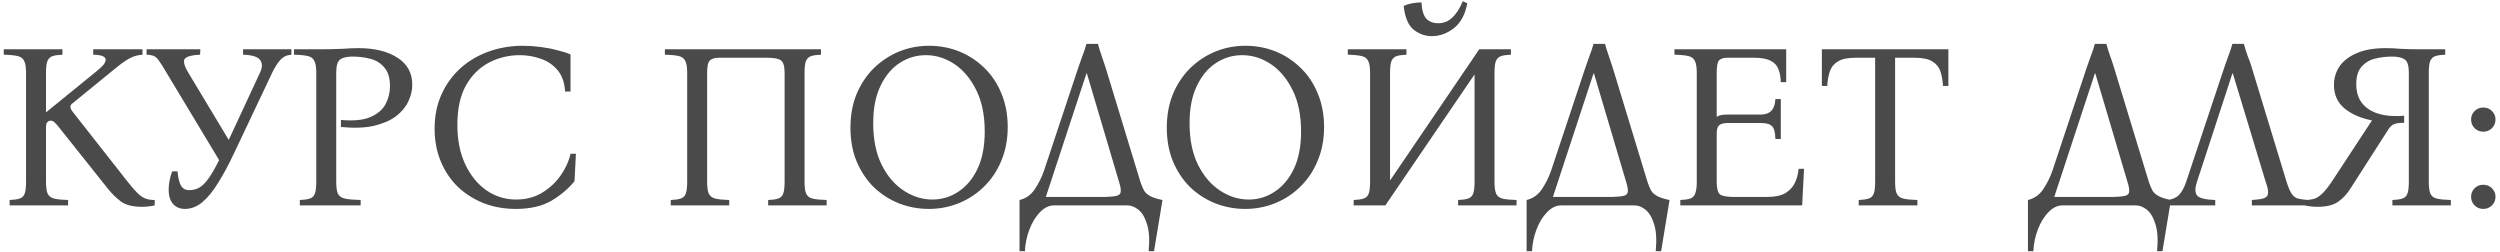 <?xml version="1.0" encoding="UTF-8"?> <svg xmlns="http://www.w3.org/2000/svg" width="426" height="43" viewBox="0 0 426 43" fill="none"> <path d="M24.2 35.24C22.653 35.24 21.467 34.947 20.64 34.36C19.813 33.747 19.04 32.987 18.32 32.08L10.04 21.68C9.693 21.253 9.427 20.96 9.24 20.8C9.053 20.64 8.853 20.56 8.64 20.56C8.427 20.56 8.24 20.64 8.08 20.8C7.92 20.933 7.84 21.24 7.84 21.72V31C7.84 31.907 7.933 32.573 8.12 33C8.333 33.427 8.707 33.707 9.24 33.84C9.773 33.973 10.56 34.053 11.6 34.08V35H1.64V34.08C2.36 34.053 2.92 33.973 3.32 33.84C3.747 33.707 4.04 33.427 4.2 33C4.36 32.573 4.44 31.907 4.44 31V12.4C4.44 11.467 4.333 10.8 4.12 10.4C3.933 9.973 3.573 9.693 3.04 9.56C2.507 9.427 1.707 9.347 0.64 9.32V8.4H10.64V9.32C9.92 9.347 9.36 9.427 8.96 9.56C8.56 9.693 8.267 9.973 8.08 10.4C7.92 10.8 7.84 11.467 7.84 12.4V19.08H7.92L16.48 12.12C17.12 11.587 17.533 11.187 17.72 10.92C17.907 10.653 18 10.413 18 10.2C18 9.933 17.853 9.733 17.56 9.6C17.267 9.44 16.707 9.347 15.88 9.32V8.4H24.28V9.32C23.48 9.373 22.76 9.573 22.12 9.92C21.48 10.267 20.747 10.773 19.92 11.44L12.32 17.64C11.893 17.96 11.893 18.4 12.32 18.96L21.68 30.88C22.4 31.787 22.987 32.467 23.44 32.92C23.92 33.373 24.373 33.68 24.8 33.84C25.253 34 25.773 34.08 26.36 34.08V35C25.64 35.16 24.92 35.24 24.2 35.24ZM31.497 35.6C30.671 35.6 30.004 35.32 29.497 34.76C28.991 34.173 28.738 33.373 28.738 32.36C28.738 31.32 28.938 30.267 29.337 29.2H30.258C30.337 30.24 30.524 31.04 30.817 31.6C31.137 32.133 31.604 32.4 32.218 32.4C32.884 32.4 33.471 32.253 33.977 31.96C34.484 31.667 35.004 31.147 35.538 30.4C36.071 29.653 36.671 28.613 37.337 27.28L28.378 12.4C27.871 11.52 27.471 10.88 27.177 10.48C26.911 10.053 26.631 9.76 26.337 9.6C26.044 9.44 25.591 9.347 24.977 9.32V8.4H34.138L34.097 9.32C32.791 9.373 31.938 9.587 31.538 9.96C31.164 10.333 31.351 11.147 32.097 12.4L38.977 23.84L44.297 12.4C44.724 11.493 44.737 10.773 44.337 10.24C43.964 9.68 42.991 9.373 41.417 9.32V8.4H49.657V9.32C48.884 9.373 48.258 9.667 47.778 10.2C47.297 10.733 46.831 11.467 46.377 12.4L39.858 26.16C38.977 28.027 38.097 29.667 37.218 31.08C36.364 32.493 35.471 33.6 34.538 34.4C33.604 35.2 32.591 35.6 31.497 35.6ZM51.093 35V34.08C51.813 34.053 52.373 33.973 52.773 33.84C53.2 33.707 53.493 33.427 53.653 33C53.813 32.573 53.893 31.907 53.893 31V12.4C53.893 11.467 53.786 10.8 53.573 10.4C53.386 9.973 53.026 9.693 52.493 9.56C51.96 9.427 51.16 9.347 50.093 9.32V8.4H53.893C55.706 8.4 57.173 8.373 58.293 8.32C59.44 8.24 60.36 8.2 61.053 8.2C63.827 8.2 66.053 8.747 67.733 9.84C69.413 10.907 70.253 12.44 70.253 14.44C70.253 15.4 70.026 16.347 69.573 17.28C69.147 18.213 68.453 19.053 67.493 19.8C66.533 20.52 65.28 21.067 63.733 21.44C62.187 21.787 60.306 21.853 58.093 21.64V20.44C60.227 20.627 61.893 20.467 63.093 19.96C64.32 19.427 65.186 18.693 65.693 17.76C66.2 16.8 66.453 15.773 66.453 14.68C66.453 13.32 66.147 12.28 65.533 11.56C64.947 10.813 64.16 10.307 63.173 10.04C62.213 9.773 61.173 9.64 60.053 9.64C59.147 9.64 58.453 9.8 57.973 10.12C57.52 10.44 57.293 11.2 57.293 12.4V31C57.293 31.907 57.386 32.573 57.573 33C57.786 33.427 58.187 33.707 58.773 33.84C59.386 33.973 60.28 34.053 61.453 34.08V35H51.093ZM87.896 35.6C85.95 35.6 84.136 35.28 82.456 34.64C80.776 33.973 79.296 33.04 78.016 31.84C76.763 30.613 75.79 29.16 75.096 27.48C74.403 25.8 74.056 23.947 74.056 21.92C74.056 19.733 74.456 17.773 75.256 16.04C76.056 14.28 77.15 12.787 78.536 11.56C79.923 10.333 81.523 9.4 83.336 8.76C85.15 8.12 87.07 7.8 89.096 7.8C90.083 7.8 91.083 7.867 92.096 8C93.136 8.133 94.096 8.32 94.976 8.56C95.883 8.773 96.63 9.013 97.216 9.28V15.6H96.296C96.19 14.027 95.75 12.8 94.976 11.92C94.203 11.013 93.243 10.373 92.096 10C90.976 9.6 89.803 9.4 88.576 9.4C86.683 9.4 84.923 9.827 83.296 10.68C81.67 11.533 80.363 12.84 79.376 14.6C78.416 16.333 77.936 18.56 77.936 21.28C77.936 23.867 78.39 26.12 79.296 28.04C80.203 29.933 81.403 31.4 82.896 32.44C84.416 33.48 86.096 34 87.936 34C89.616 34 91.096 33.613 92.376 32.84C93.683 32.04 94.75 31.04 95.576 29.84C96.403 28.64 96.95 27.427 97.216 26.2H98.136L97.896 30.88C96.883 32.133 95.576 33.24 93.976 34.2C92.376 35.133 90.35 35.6 87.896 35.6ZM137.096 31C137.096 31.907 137.19 32.573 137.376 33C137.563 33.427 137.923 33.707 138.456 33.84C139.016 33.973 139.816 34.053 140.856 34.08V35H130.896V34.08C131.616 34.053 132.176 33.973 132.576 33.84C133.003 33.707 133.296 33.427 133.456 33C133.616 32.573 133.696 31.907 133.696 31V12.4C133.696 11.28 133.483 10.573 133.056 10.28C132.656 9.987 131.87 9.84 130.696 9.84H122.496C121.83 9.84 121.323 9.987 120.976 10.28C120.656 10.573 120.496 11.28 120.496 12.4V31C120.496 31.907 120.59 32.573 120.776 33C120.99 33.427 121.363 33.707 121.896 33.84C122.43 33.973 123.216 34.053 124.256 34.08V35H114.296V34.08C115.016 34.053 115.576 33.973 115.976 33.84C116.403 33.707 116.696 33.427 116.856 33C117.016 32.573 117.096 31.907 117.096 31V12.4C117.096 11.467 116.99 10.8 116.776 10.4C116.59 9.973 116.23 9.693 115.696 9.56C115.163 9.427 114.363 9.347 113.296 9.32V8.4H139.896V9.32C139.176 9.347 138.616 9.427 138.216 9.56C137.816 9.693 137.523 9.973 137.336 10.4C137.176 10.8 137.096 11.467 137.096 12.4V31ZM158.316 7.8C160.129 7.8 161.836 8.12 163.436 8.76C165.036 9.4 166.462 10.333 167.716 11.56C168.969 12.76 169.942 14.213 170.636 15.92C171.356 17.627 171.716 19.533 171.716 21.64C171.716 23.747 171.356 25.653 170.636 27.36C169.942 29.067 168.969 30.533 167.716 31.76C166.489 32.987 165.062 33.933 163.436 34.6C161.809 35.267 160.089 35.6 158.276 35.6C156.489 35.6 154.782 35.28 153.156 34.64C151.556 34 150.129 33.08 148.876 31.88C147.649 30.653 146.676 29.187 145.956 27.48C145.262 25.773 144.916 23.867 144.916 21.76C144.916 19.653 145.262 17.747 145.956 16.04C146.676 14.333 147.649 12.867 148.876 11.64C150.129 10.413 151.556 9.467 153.156 8.8C154.782 8.133 156.502 7.8 158.316 7.8ZM158.876 34C160.476 34 161.942 33.56 163.276 32.68C164.636 31.8 165.729 30.507 166.556 28.8C167.382 27.067 167.796 24.933 167.796 22.4C167.796 19.627 167.316 17.28 166.356 15.36C165.396 13.413 164.156 11.933 162.636 10.92C161.116 9.907 159.489 9.4 157.756 9.4C156.156 9.4 154.676 9.84 153.316 10.72C151.956 11.6 150.862 12.907 150.036 14.64C149.209 16.347 148.796 18.467 148.796 21C148.796 23.773 149.276 26.133 150.236 28.08C151.196 30 152.449 31.467 153.996 32.48C155.542 33.493 157.169 34 158.876 34ZM188.408 11.56L194.328 31C194.515 31.56 194.715 32.04 194.928 32.44C195.142 32.813 195.488 33.133 195.968 33.4C196.448 33.667 197.155 33.893 198.088 34.08L196.648 42.8H195.728C195.915 40.88 195.822 39.347 195.448 38.2C195.102 37.053 194.608 36.227 193.968 35.72C193.355 35.24 192.742 35 192.128 35H179.608C178.755 35 177.955 35.387 177.208 36.16C176.462 36.933 175.862 37.92 175.408 39.12C174.955 40.32 174.702 41.547 174.648 42.8H173.728V34.08C174.822 33.813 175.688 33.2 176.328 32.24C176.995 31.253 177.528 30.173 177.928 29L183.728 11.56C183.968 10.867 184.208 10.187 184.448 9.52C184.715 8.853 184.942 8.173 185.128 7.48H187.088C187.275 8.173 187.488 8.853 187.728 9.52C187.968 10.187 188.195 10.867 188.408 11.56ZM188.328 33.56C189.235 33.533 189.888 33.467 190.288 33.36C190.715 33.253 190.942 33.027 190.968 32.68C191.022 32.307 190.928 31.747 190.688 31L185.208 12.52H185.128L178.208 33.56H188.328ZM212.222 7.8C214.035 7.8 215.742 8.12 217.342 8.76C218.942 9.4 220.369 10.333 221.622 11.56C222.875 12.76 223.849 14.213 224.542 15.92C225.262 17.627 225.622 19.533 225.622 21.64C225.622 23.747 225.262 25.653 224.542 27.36C223.849 29.067 222.875 30.533 221.622 31.76C220.395 32.987 218.969 33.933 217.342 34.6C215.715 35.267 213.995 35.6 212.182 35.6C210.395 35.6 208.689 35.28 207.062 34.64C205.462 34 204.035 33.08 202.782 31.88C201.555 30.653 200.582 29.187 199.862 27.48C199.169 25.773 198.822 23.867 198.822 21.76C198.822 19.653 199.169 17.747 199.862 16.04C200.582 14.333 201.555 12.867 202.782 11.64C204.035 10.413 205.462 9.467 207.062 8.8C208.689 8.133 210.409 7.8 212.222 7.8ZM212.782 34C214.382 34 215.849 33.56 217.182 32.68C218.542 31.8 219.635 30.507 220.462 28.8C221.289 27.067 221.702 24.933 221.702 22.4C221.702 19.627 221.222 17.28 220.262 15.36C219.302 13.413 218.062 11.933 216.542 10.92C215.022 9.907 213.395 9.4 211.662 9.4C210.062 9.4 208.582 9.84 207.222 10.72C205.862 11.6 204.769 12.907 203.942 14.64C203.115 16.347 202.702 18.467 202.702 21C202.702 23.773 203.182 26.133 204.142 28.08C205.102 30 206.355 31.467 207.902 32.48C209.449 33.493 211.075 34 212.782 34ZM230.663 35V34.08C231.383 34.053 231.943 33.973 232.343 33.84C232.77 33.707 233.063 33.427 233.223 33C233.383 32.573 233.463 31.907 233.463 31V12.4C233.463 11.467 233.357 10.8 233.143 10.4C232.957 9.973 232.597 9.693 232.063 9.56C231.53 9.427 230.73 9.347 229.663 9.32V8.4H239.663V9.32C238.943 9.347 238.383 9.427 237.983 9.56C237.583 9.693 237.29 9.973 237.103 10.4C236.943 10.8 236.863 11.467 236.863 12.4V30.76L252.063 8.4H257.463V9.32C256.743 9.347 256.183 9.427 255.783 9.56C255.383 9.693 255.09 9.973 254.903 10.4C254.743 10.8 254.663 11.467 254.663 12.4V31C254.663 31.907 254.757 32.573 254.943 33C255.13 33.427 255.49 33.707 256.023 33.84C256.583 33.973 257.383 34.053 258.423 34.08V35H248.463V34.08C249.183 34.053 249.743 33.973 250.143 33.84C250.57 33.707 250.863 33.427 251.023 33C251.183 32.573 251.263 31.907 251.263 31V12.68L236.063 35H230.663ZM249.263 0.2L250.023 0.56C249.677 2.453 248.917 3.867 247.743 4.8C246.57 5.707 245.317 6.16 243.983 6.16C242.837 6.16 241.797 5.787 240.863 5.04C239.957 4.293 239.397 2.947 239.183 1C239.663 0.787 240.143 0.64 240.623 0.56C241.103 0.48 241.637 0.427 242.223 0.4C242.277 1.68 242.543 2.6 243.023 3.16C243.53 3.693 244.21 3.96 245.063 3.96C245.997 3.96 246.797 3.64 247.463 3C248.157 2.36 248.757 1.427 249.263 0.2ZM274.815 11.56L280.735 31C280.921 31.56 281.121 32.04 281.335 32.44C281.548 32.813 281.895 33.133 282.375 33.4C282.855 33.667 283.561 33.893 284.495 34.08L283.055 42.8H282.135C282.321 40.88 282.228 39.347 281.855 38.2C281.508 37.053 281.015 36.227 280.375 35.72C279.761 35.24 279.148 35 278.535 35H266.015C265.161 35 264.361 35.387 263.615 36.16C262.868 36.933 262.268 37.92 261.815 39.12C261.361 40.32 261.108 41.547 261.055 42.8H260.135V34.08C261.228 33.813 262.095 33.2 262.735 32.24C263.401 31.253 263.935 30.173 264.335 29L270.135 11.56C270.375 10.867 270.615 10.187 270.855 9.52C271.121 8.853 271.348 8.173 271.535 7.48H273.495C273.681 8.173 273.895 8.853 274.135 9.52C274.375 10.187 274.601 10.867 274.815 11.56ZM274.735 33.56C275.641 33.533 276.295 33.467 276.695 33.36C277.121 33.253 277.348 33.027 277.375 32.68C277.428 32.307 277.335 31.747 277.095 31L271.615 12.52H271.535L264.615 33.56H274.735ZM286.327 35V34.08C287.048 34.053 287.608 33.973 288.008 33.84C288.408 33.707 288.688 33.427 288.848 33C289.034 32.573 289.128 31.907 289.128 31V12.4C289.128 11.467 289.021 10.8 288.808 10.4C288.621 9.973 288.261 9.693 287.728 9.56C287.194 9.427 286.394 9.347 285.328 9.32V8.4H304.368V14H303.448C303.421 13.147 303.288 12.413 303.048 11.8C302.808 11.16 302.368 10.68 301.728 10.36C301.088 10.013 300.141 9.84 298.888 9.84H294.288C293.728 9.84 293.288 9.973 292.968 10.24C292.674 10.507 292.528 11.227 292.528 12.4V19.92C292.741 19.76 292.994 19.653 293.288 19.6C293.608 19.547 293.981 19.52 294.408 19.52H300.048C301.621 19.52 302.448 18.64 302.528 16.88H303.448V23.68H302.528C302.501 22.587 302.314 21.867 301.968 21.52C301.621 21.147 300.981 20.96 300.048 20.96H294.488C293.768 20.96 293.261 21.08 292.968 21.32C292.674 21.56 292.528 22.027 292.528 22.72V31C292.528 32.147 292.728 32.867 293.128 33.16C293.554 33.427 294.368 33.56 295.568 33.56H301.128C302.434 33.56 303.461 33.347 304.208 32.92C304.954 32.467 305.501 31.88 305.848 31.16C306.194 30.413 306.408 29.613 306.488 28.76H307.408L307.088 35H286.327ZM310.445 8.4H332.005V14.64H331.085C331.031 13.707 330.885 12.88 330.645 12.16C330.405 11.44 329.951 10.88 329.285 10.48C328.618 10.053 327.605 9.84 326.245 9.84H322.925V31C322.925 31.907 323.018 32.573 323.205 33C323.418 33.427 323.791 33.707 324.325 33.84C324.885 33.973 325.685 34.053 326.725 34.08V35H316.725V34.08C317.445 34.053 318.005 33.973 318.405 33.84C318.831 33.707 319.125 33.427 319.285 33C319.445 32.573 319.525 31.907 319.525 31V9.84H316.165C314.831 9.84 313.831 10.053 313.165 10.48C312.498 10.88 312.045 11.44 311.805 12.16C311.565 12.88 311.418 13.707 311.365 14.64H310.445V8.4ZM360.244 11.56L366.164 31C366.351 31.56 366.551 32.04 366.764 32.44C366.978 32.813 367.324 33.133 367.804 33.4C368.284 33.667 368.991 33.893 369.924 34.08L368.484 42.8H367.564C367.751 40.88 367.658 39.347 367.284 38.2C366.938 37.053 366.444 36.227 365.804 35.72C365.191 35.24 364.578 35 363.964 35H351.444C350.591 35 349.791 35.387 349.044 36.16C348.298 36.933 347.698 37.92 347.244 39.12C346.791 40.32 346.538 41.547 346.484 42.8H345.564V34.08C346.658 33.813 347.524 33.2 348.164 32.24C348.831 31.253 349.364 30.173 349.764 29L355.564 11.56C355.804 10.867 356.044 10.187 356.284 9.52C356.551 8.853 356.778 8.173 356.964 7.48H358.924C359.111 8.173 359.324 8.853 359.564 9.52C359.804 10.187 360.031 10.867 360.244 11.56ZM360.164 33.56C361.071 33.533 361.724 33.467 362.124 33.36C362.551 33.253 362.778 33.027 362.804 32.68C362.858 32.307 362.764 31.747 362.524 31L357.044 12.52H356.964L350.044 33.56H360.164ZM374.357 31C374.011 32.013 374.011 32.773 374.357 33.28C374.731 33.76 375.771 34.027 377.477 34.08V35H369.197V34.08C370.051 34.027 370.731 33.76 371.237 33.28C371.744 32.773 372.171 32.013 372.517 31L378.997 11.56C379.237 10.867 379.477 10.187 379.717 9.52C379.984 8.853 380.211 8.173 380.397 7.48H382.357C382.544 8.173 382.757 8.853 382.997 9.52C383.264 10.16 383.504 10.84 383.717 11.56L389.637 31C389.931 31.933 390.224 32.613 390.517 33.04C390.811 33.467 391.171 33.733 391.597 33.84C392.024 33.947 392.584 34.027 393.277 34.08V35H383.717V34.08C384.624 34.027 385.291 33.933 385.717 33.8C386.171 33.667 386.424 33.387 386.477 32.96C386.531 32.533 386.397 31.88 386.077 31L380.477 12.52H380.397L374.357 31ZM394.865 35.24C394.145 35.24 393.425 35.16 392.705 35V34.08C393.319 34.08 393.852 34.013 394.305 33.88C394.759 33.747 395.225 33.453 395.705 33C396.185 32.547 396.745 31.84 397.385 30.88L404.185 20.52C402.292 20.147 400.732 19.467 399.505 18.48C398.305 17.467 397.705 16.133 397.705 14.48C397.705 13.333 398.012 12.293 398.625 11.36C399.265 10.4 400.239 9.64 401.545 9.08C402.852 8.493 404.519 8.2 406.545 8.2C407.319 8.2 408.172 8.24 409.105 8.32C410.065 8.373 411.145 8.4 412.345 8.4H416.665V9.32C415.945 9.347 415.385 9.427 414.985 9.56C414.585 9.693 414.292 9.973 414.105 10.4C413.945 10.8 413.865 11.467 413.865 12.4V31C413.865 31.907 413.959 32.573 414.145 33C414.332 33.427 414.692 33.707 415.225 33.84C415.785 33.973 416.585 34.053 417.625 34.08V35H407.665V34.08C408.385 34.053 408.945 33.973 409.345 33.84C409.772 33.707 410.065 33.427 410.225 33C410.385 32.573 410.465 31.907 410.465 31V12.4C410.465 11.173 410.225 10.413 409.745 10.12C409.292 9.8 408.585 9.64 407.625 9.64C406.612 9.64 405.625 9.76 404.665 10C403.732 10.24 402.972 10.707 402.385 11.4C401.799 12.067 401.505 13.053 401.505 14.36C401.505 16.28 402.225 17.707 403.665 18.64C405.105 19.573 407.105 19.933 409.665 19.72V20.92C408.892 20.92 408.319 21 407.945 21.16C407.599 21.293 407.279 21.587 406.985 22.04L400.545 32.08C399.932 33.067 399.212 33.84 398.385 34.4C397.585 34.96 396.412 35.24 394.865 35.24ZM423.153 35.6C422.567 35.6 422.073 35.4 421.673 35C421.273 34.6 421.073 34.107 421.073 33.52C421.073 32.96 421.273 32.48 421.673 32.08C422.073 31.68 422.567 31.48 423.153 31.48C423.74 31.48 424.233 31.68 424.633 32.08C425.033 32.48 425.233 32.96 425.233 33.52C425.233 34.107 425.033 34.6 424.633 35C424.233 35.4 423.74 35.6 423.153 35.6ZM423.153 22.44C422.567 22.44 422.073 22.24 421.673 21.84C421.273 21.44 421.073 20.947 421.073 20.36C421.073 19.8 421.273 19.32 421.673 18.92C422.073 18.52 422.567 18.32 423.153 18.32C423.74 18.32 424.233 18.52 424.633 18.92C425.033 19.32 425.233 19.8 425.233 20.36C425.233 20.947 425.033 21.44 424.633 21.84C424.233 22.24 423.74 22.44 423.153 22.44Z" fill="#4A4A4A"></path> </svg> 